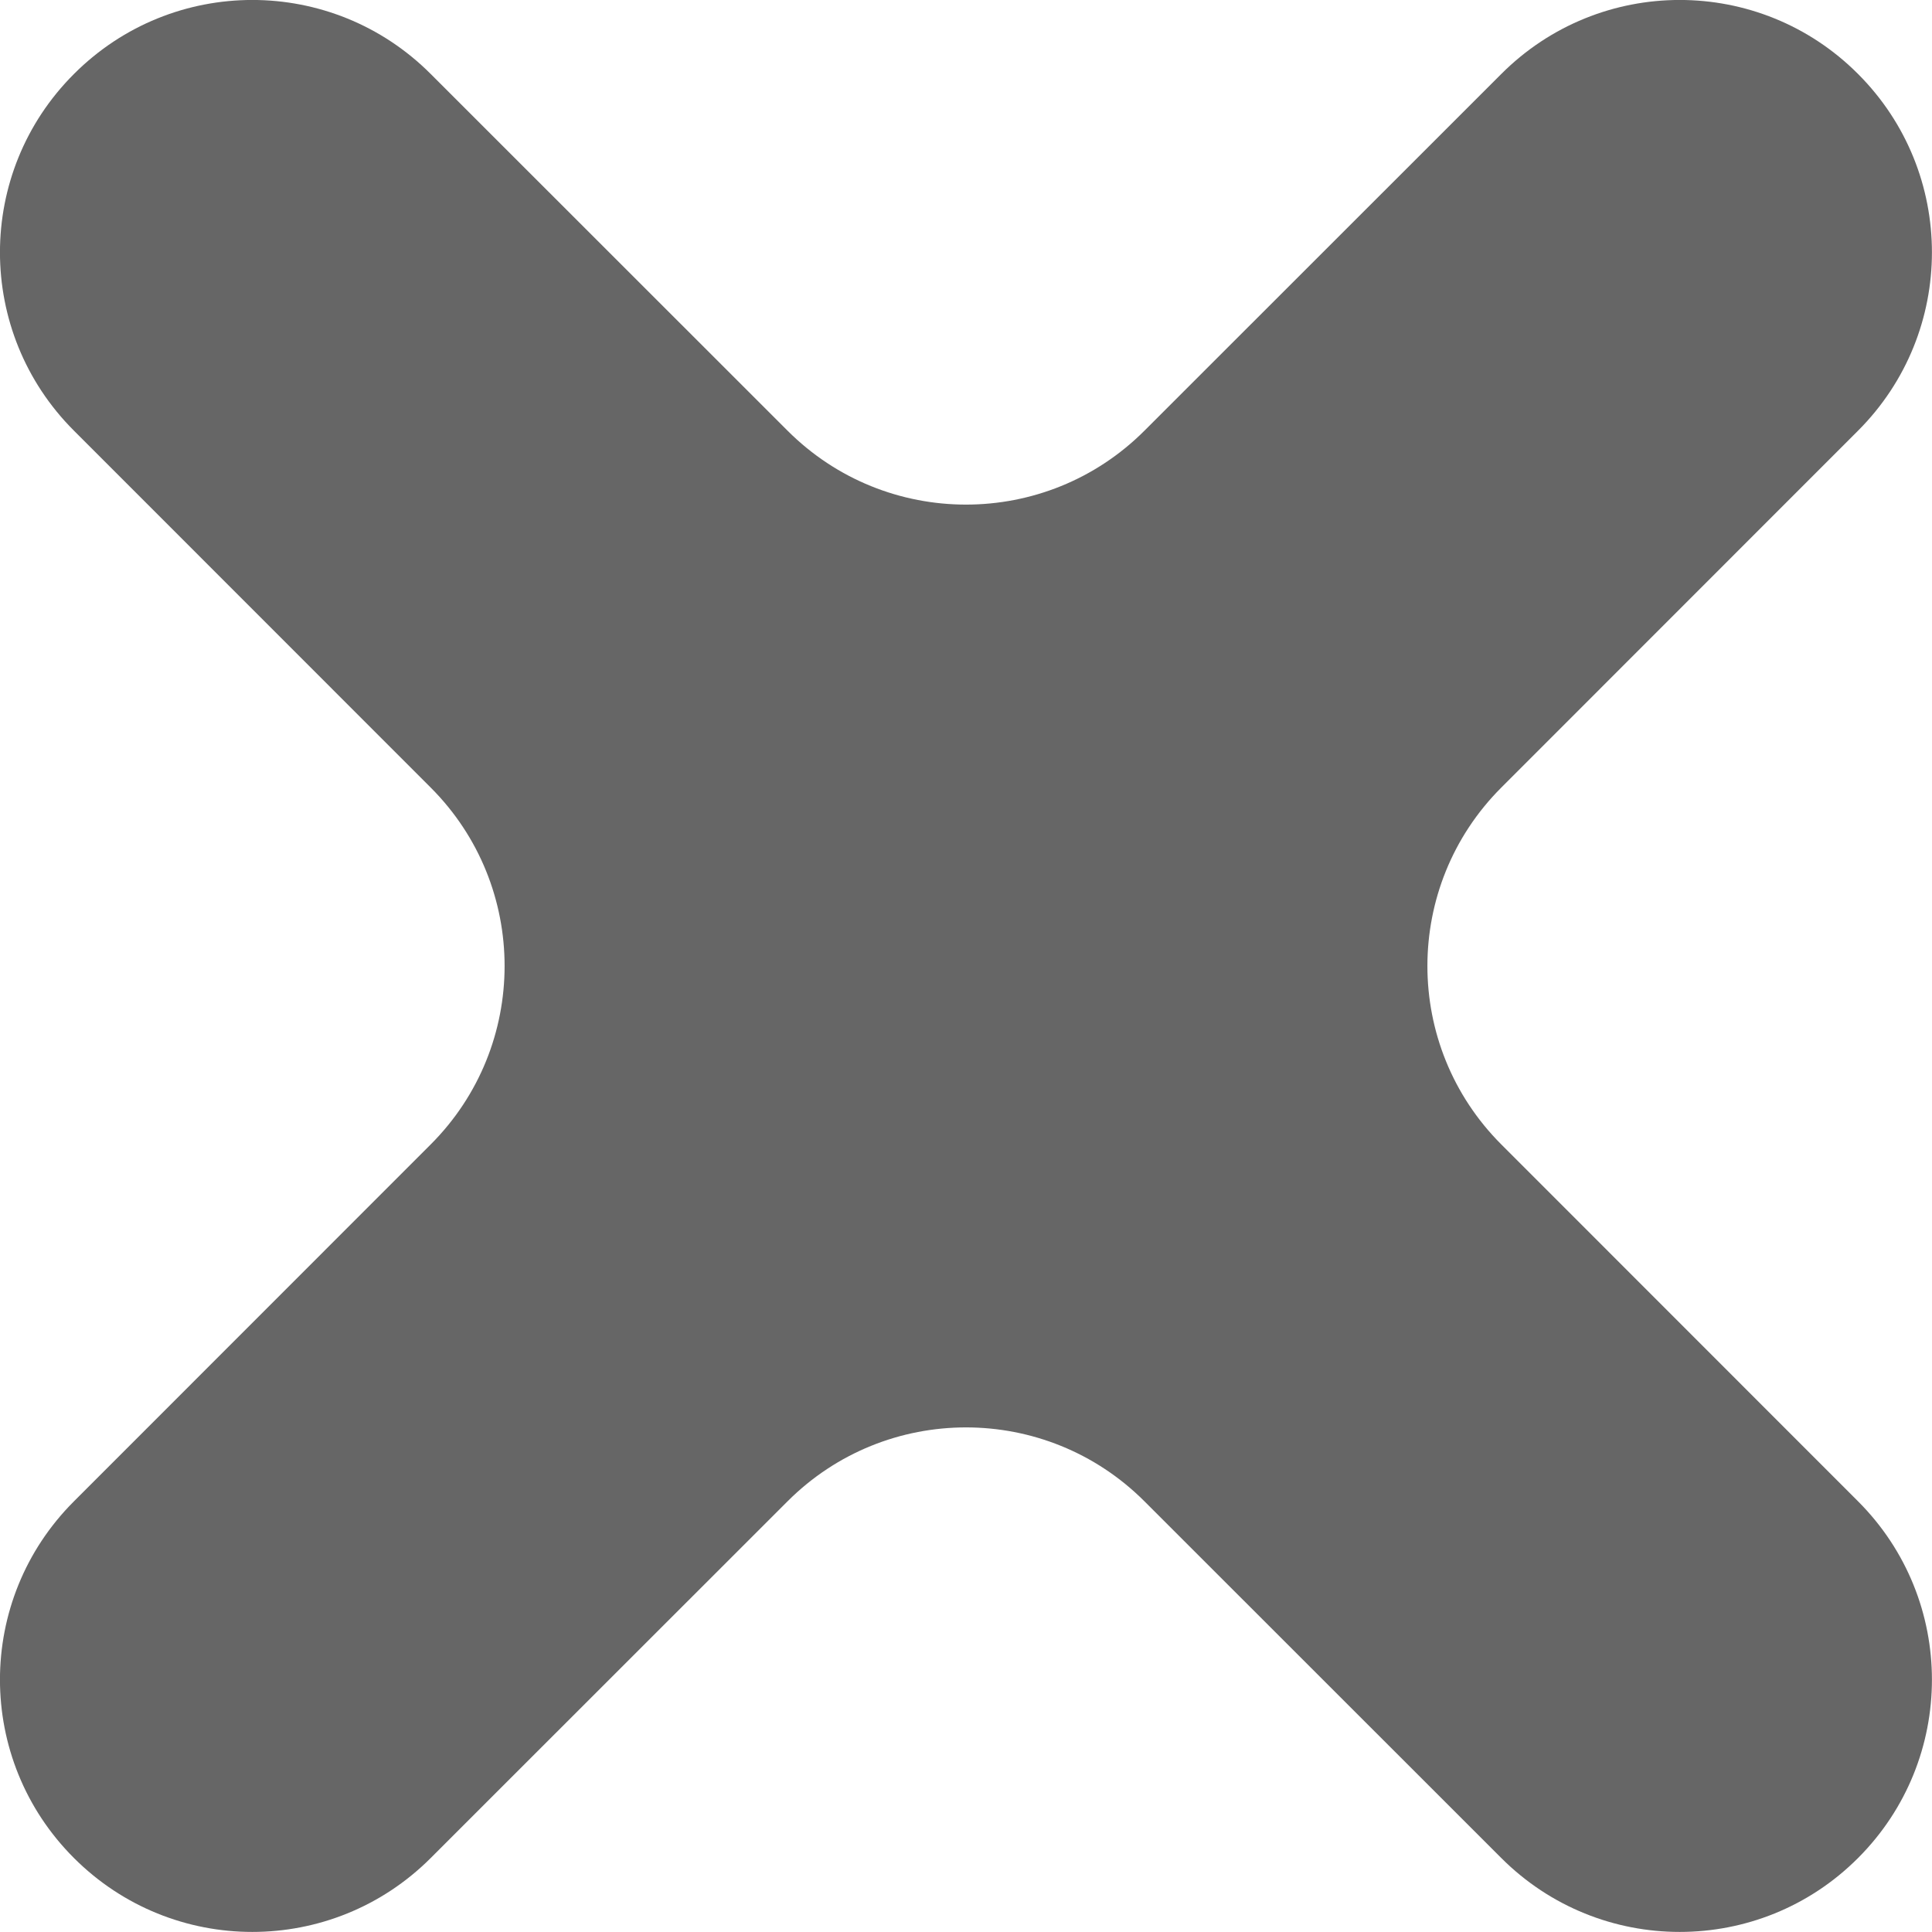 <svg width="14" height="14" viewBox="0 0 14 14" fill="none" xmlns="http://www.w3.org/2000/svg">
<path fill-rule="evenodd" clip-rule="evenodd" d="M0.536 0.536C1.25 -0.179 2.407 -0.179 3.121 0.536L5.707 3.121C6.421 3.835 7.579 3.835 8.293 3.121L10.879 0.536C11.593 -0.179 12.751 -0.179 13.464 0.536C14.178 1.25 14.178 2.407 13.464 3.121L10.879 5.707C10.165 6.421 10.165 7.579 10.879 8.293L13.464 10.879C14.178 11.593 14.178 12.75 13.464 13.464C12.751 14.178 11.593 14.178 10.879 13.464L8.293 10.879C7.579 10.165 6.421 10.165 5.707 10.879L3.121 13.464C2.407 14.178 1.25 14.178 0.536 13.464C-0.179 12.75 -0.179 11.593 0.536 10.879L3.121 8.293C3.835 7.579 3.835 6.421 3.121 5.707L0.536 3.121C-0.179 2.407 -0.179 1.25 0.536 0.536Z" fill="#666666"/>
</svg>
